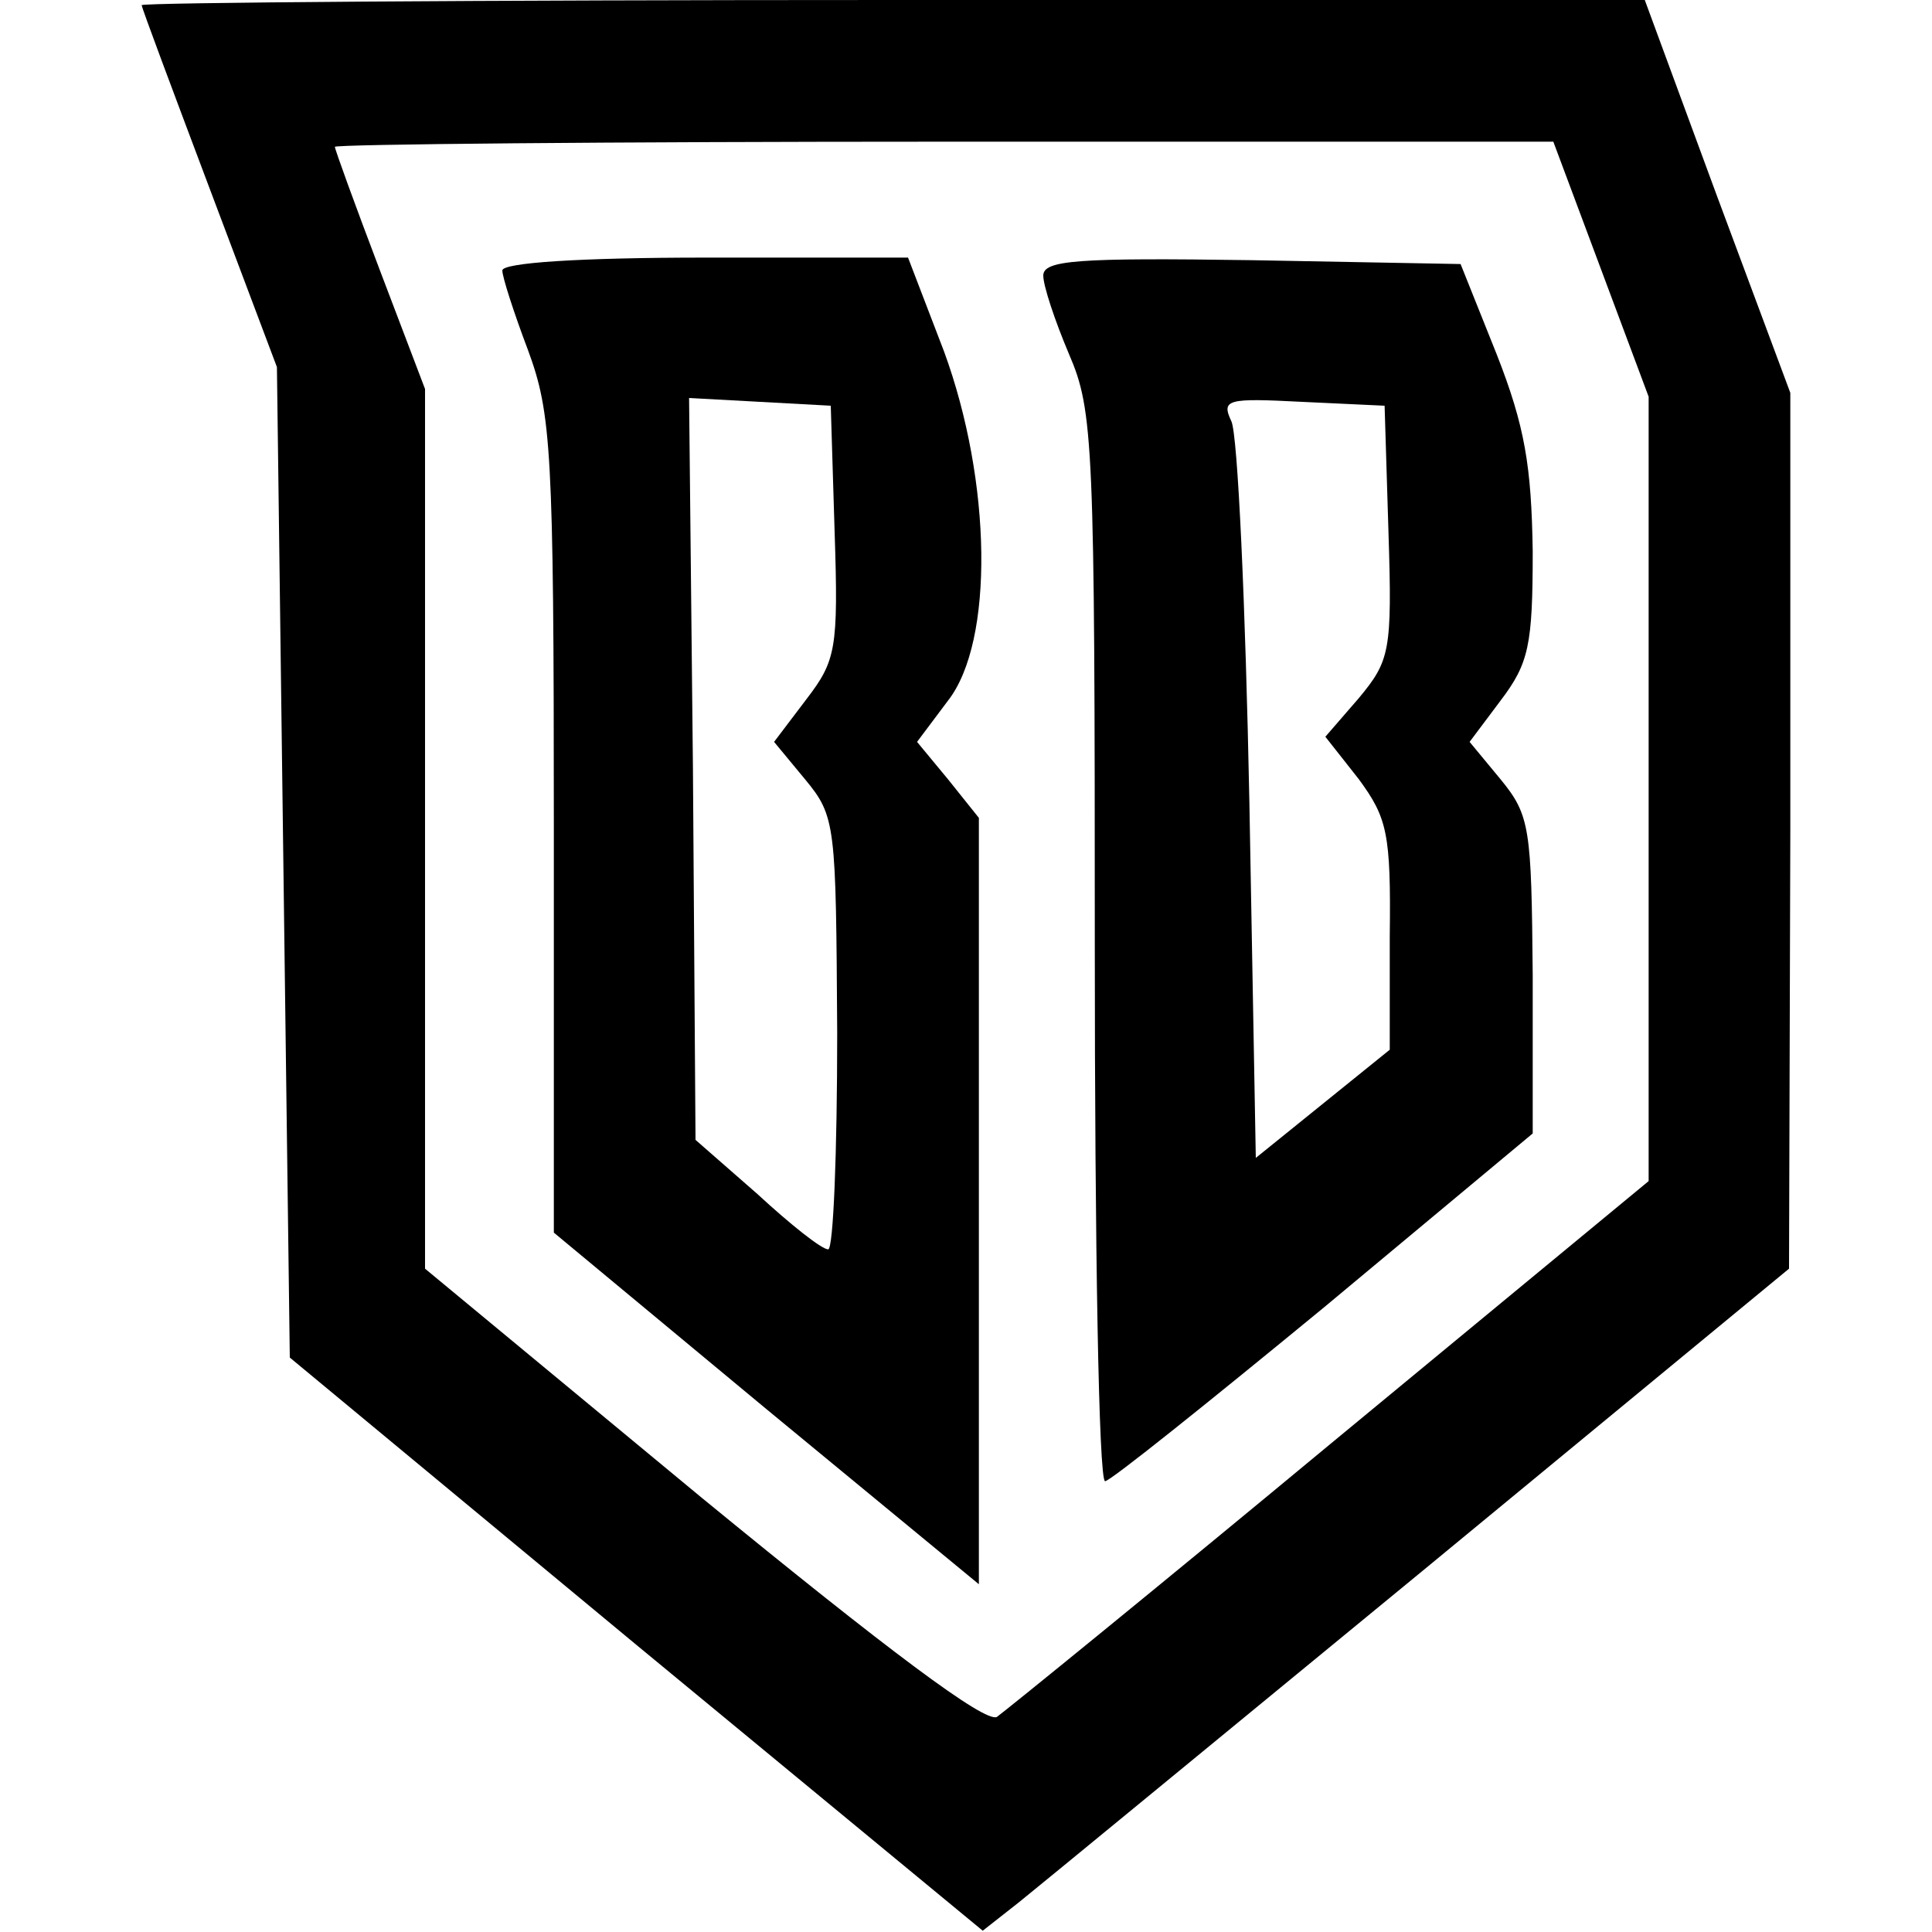 <?xml version="1.0" standalone="no"?>
<!DOCTYPE svg PUBLIC "-//W3C//DTD SVG 20010904//EN"
 "http://www.w3.org/TR/2001/REC-SVG-20010904/DTD/svg10.dtd">
<svg version="1.0" xmlns="http://www.w3.org/2000/svg"
 width="150pt" height="150pt" viewBox="0 0 150 150"
 preserveAspectRatio="xMidYMid meet">

<g transform="translate(0,150) scale(0.1,-0.1)"
fill="#000000" stroke="none">
<path d="M110 1496 c0 -2 24 -66 53 -143 l52 -138 5 -385 5 -384 269 -223 269
-222 28 22 c15 12 156 128 313 257 l285 235 1 340 0 340 -57 153 -56 152 -584
0 c-320 0 -583 -2 -583 -4z m1133 -205 l37 -99 0 -305 0 -304 -247 -204 c-135
-112 -252 -207 -259 -212 -9 -5 -85 52 -229 170 l-215 178 0 342 0 341 -35 92
c-19 50 -35 94 -35 96 0 2 213 4 473 4 l473 0 37 -99z"/>
<path d="M390 1290 c0 -5 9 -33 20 -62 18 -49 20 -77 20 -369 l0 -316 165
-137 165 -136 0 297 0 298 -24 30 -24 29 24 32 c36 46 34 170 -3 271 l-28 73
-157 0 c-98 0 -158 -4 -158 -10z m258 -203 c3 -91 1 -100 -22 -130 l-25 -33
24 -29 c24 -29 24 -35 25 -197 0 -93 -3 -168 -7 -168 -5 0 -29 19 -55 43 l-48
42 -2 288 -3 288 55 -3 55 -3 3 -98z"/>
<path d="M810 1286 c0 -8 9 -35 20 -61 19 -44 20 -69 20 -461 0 -228 3 -414 8
-414 4 0 80 61 170 135 l162 135 0 123 c-1 114 -2 124 -25 152 l-24 29 24 32
c22 29 25 43 25 116 -1 66 -6 97 -28 153 l-28 70 -162 3 c-136 2 -162 0 -162
-12z m268 -199 c3 -93 1 -100 -23 -129 l-26 -30 26 -33 c22 -30 25 -42 24
-122 l0 -88 -52 -42 -52 -42 -5 277 c-3 152 -9 285 -14 295 -8 17 -3 18 55 15
l64 -3 3 -98z"/>
</g>
</svg>
